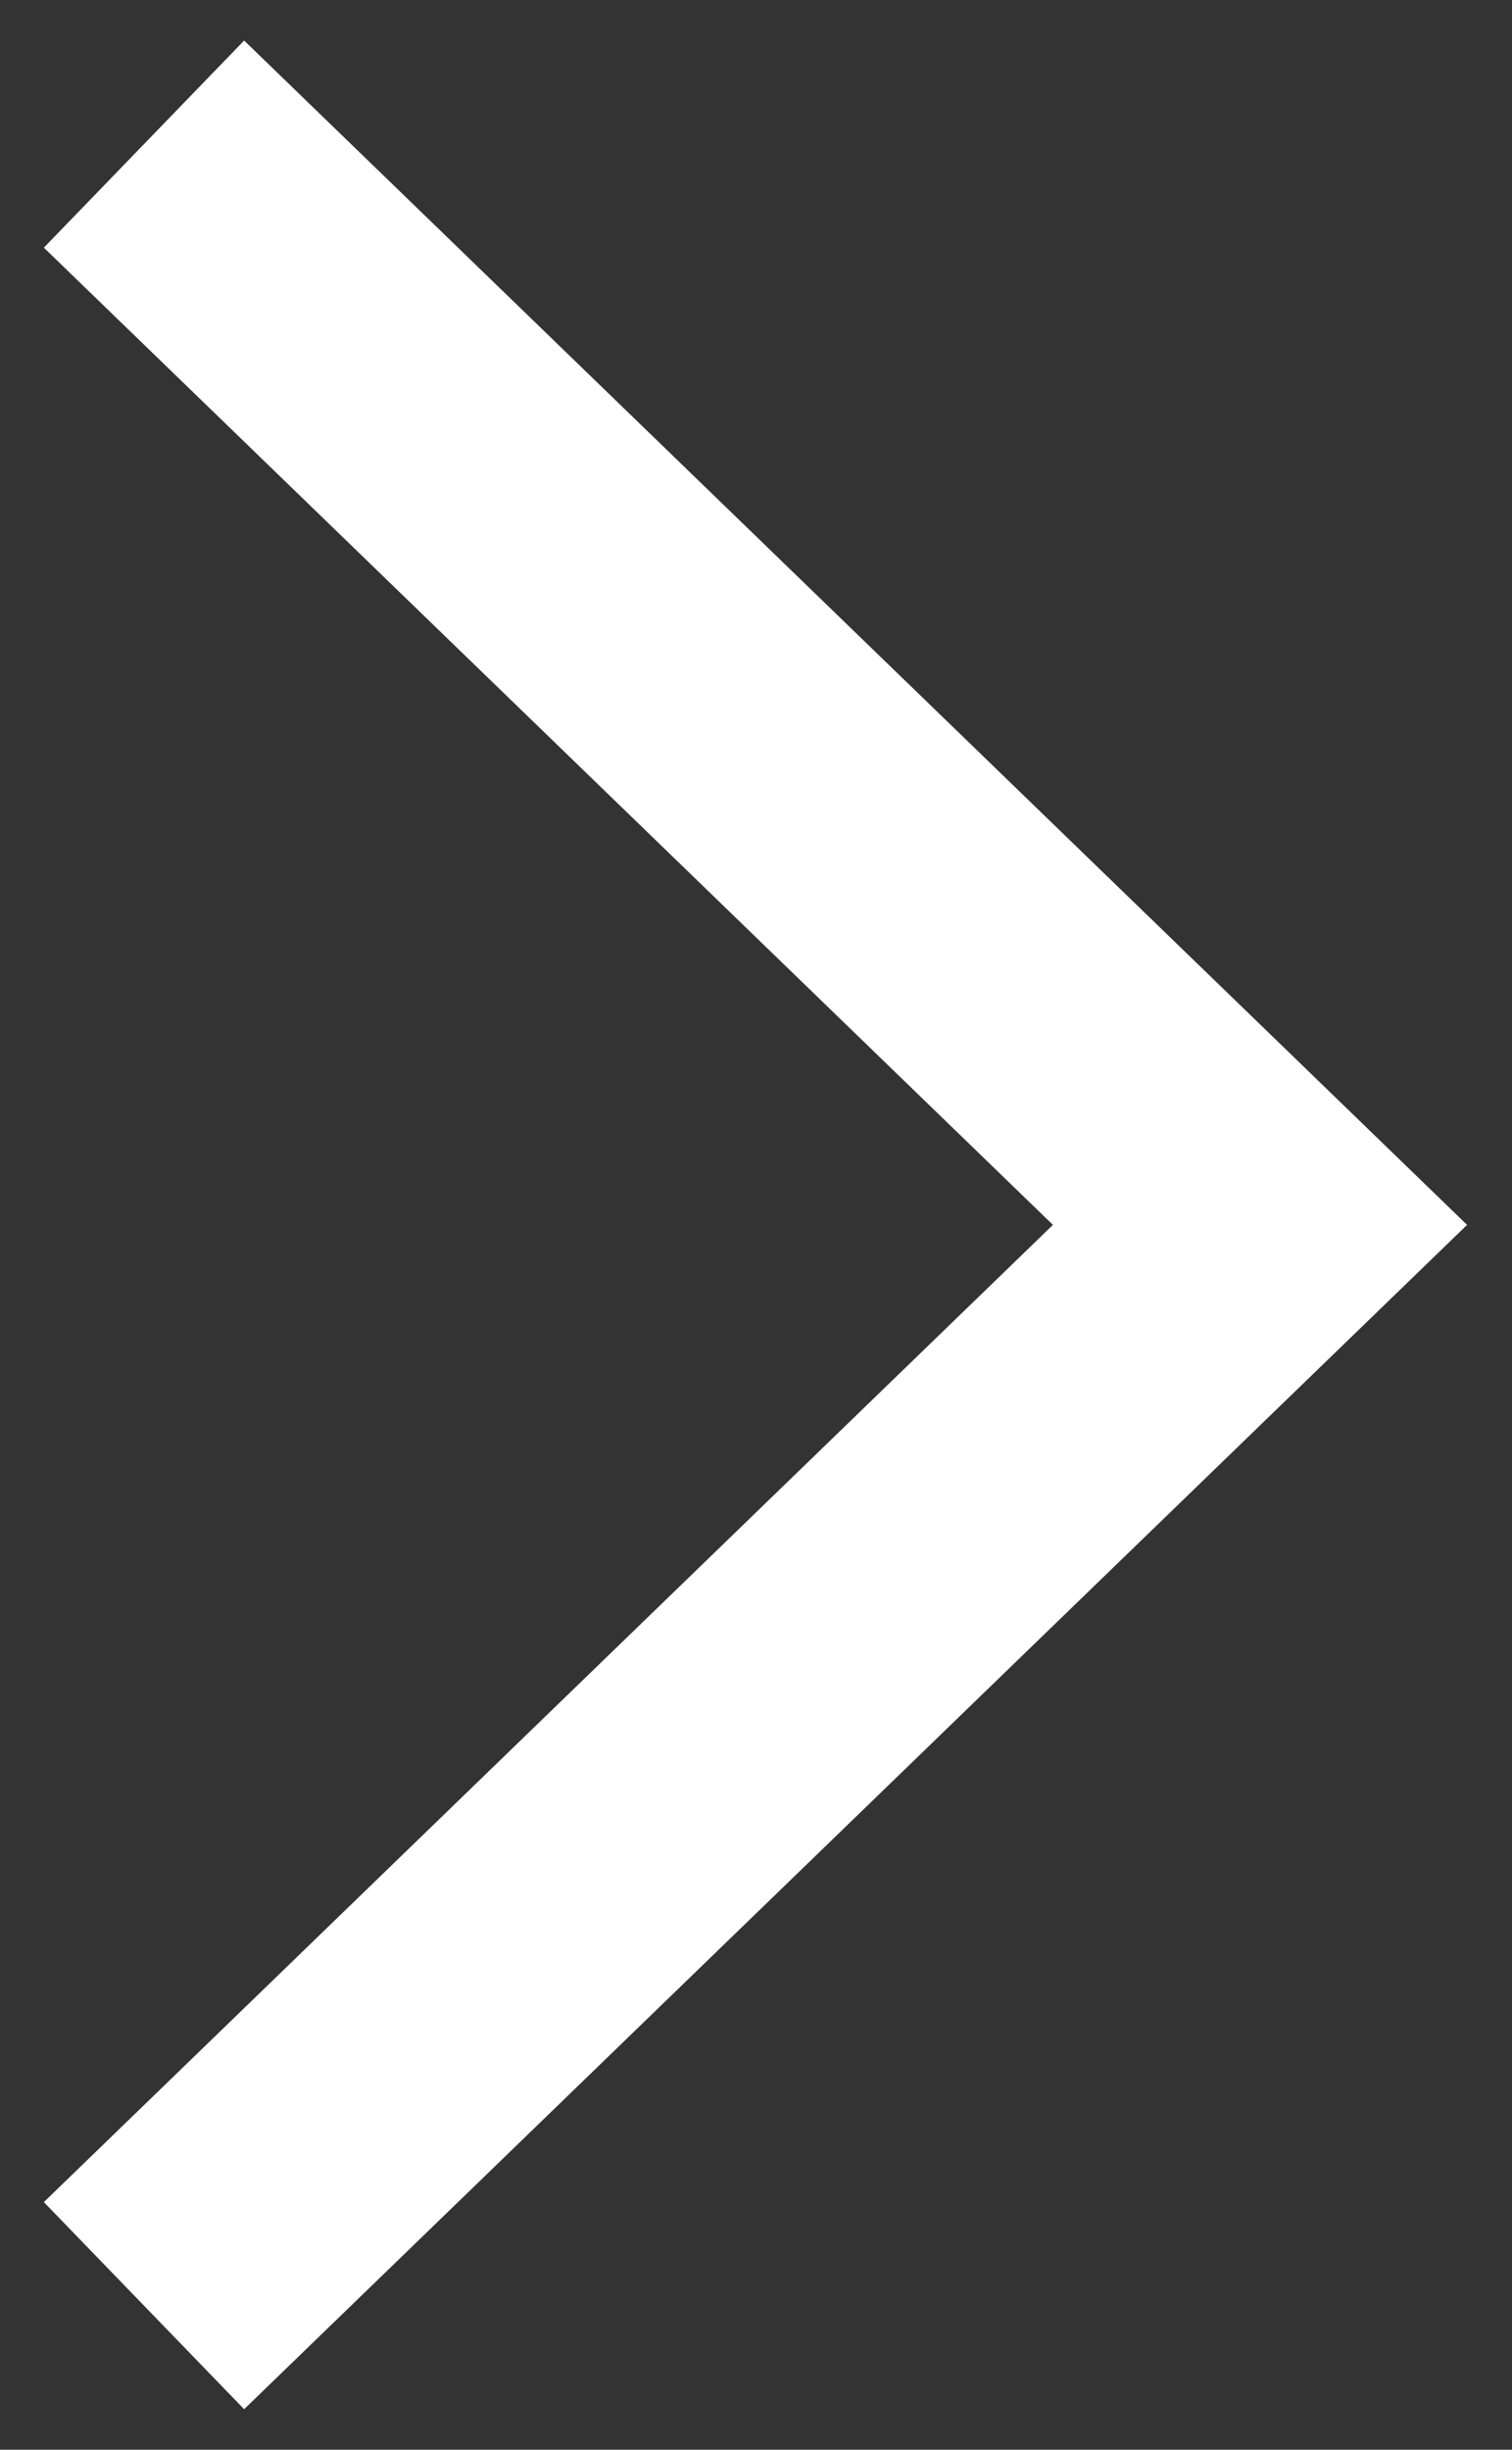 <?xml version="1.0" encoding="UTF-8"?> <svg xmlns="http://www.w3.org/2000/svg" width="21" height="34" viewBox="0 0 21 34" fill="none"><rect x="0" y="0" width="21" height="34" fill="#333333" stroke="none"/><path d="M2 2L17.5 17L2 32" stroke="white" stroke-width="4"></path></svg> 